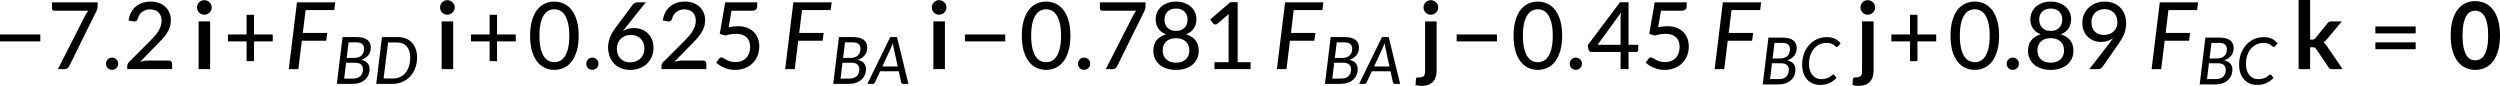 <?xml version="1.0" encoding="UTF-8" standalone="no"?>
<svg
   width="1605.891pt"
   height="55.188pt"
   viewBox="0 0 1605.891 55.187"
   version="1.2"
   id="svg959"
   sodipodi:docname="14289_PT_Equation_2.svg"
   inkscape:version="1.1-rc (52f87abb86, 2021-05-02)"
   xmlns:inkscape="http://www.inkscape.org/namespaces/inkscape"
   xmlns:sodipodi="http://sodipodi.sourceforge.net/DTD/sodipodi-0.dtd"
   xmlns:xlink="http://www.w3.org/1999/xlink"
   xmlns="http://www.w3.org/2000/svg"
   xmlns:svg="http://www.w3.org/2000/svg">
  <sodipodi:namedview
     id="namedview961"
     pagecolor="#ffffff"
     bordercolor="#666666"
     borderopacity="1.0"
     objecttolerance="10.0"
     gridtolerance="10.0"
     guidetolerance="10.0"
     inkscape:pageshadow="2"
     inkscape:pageopacity="0.0"
     inkscape:pagecheckerboard="0"
     inkscape:document-units="pt"
     showgrid="false"
     inkscape:zoom="0.54302631"
     inkscape:cx="1123.3342"
     inkscape:cy="794.6208"
     inkscape:window-width="1827"
     inkscape:window-height="1051"
     inkscape:window-x="84"
     inkscape:window-y="-9"
     inkscape:window-maximized="1"
     inkscape:current-layer="svg959"
     inkscape:showpageshadow="2"
     inkscape:deskcolor="#d1d1d1" />
  <defs
     id="defs800">
    <g
       id="g798">
      <symbol
         overflow="visible"
         id="glyph0-0">
        <path
           style="stroke:none"
           d="m 7.391,-34.172 c 0.508,-0.438 1.055,-0.844 1.641,-1.219 0.594,-0.375 1.238,-0.707 1.938,-1 0.695,-0.289 1.441,-0.52 2.234,-0.688 0.801,-0.164 1.672,-0.25 2.609,-0.25 1.27,0 2.43,0.184 3.484,0.547 1.062,0.355 1.961,0.855 2.703,1.5 0.738,0.648 1.312,1.434 1.719,2.359 0.406,0.93 0.609,1.961 0.609,3.094 0,1.094 -0.148,2.039 -0.438,2.828 -0.281,0.781 -0.648,1.469 -1.094,2.062 -0.449,0.586 -0.938,1.09 -1.469,1.516 -0.531,0.43 -1.039,0.836 -1.516,1.219 -0.48,0.375 -0.898,0.746 -1.25,1.109 -0.344,0.355 -0.555,0.762 -0.625,1.219 l -0.547,3.078 h -3.969 L 13,-20.297 c -0.094,-0.695 -0.016,-1.297 0.234,-1.797 0.258,-0.508 0.609,-0.977 1.047,-1.406 0.438,-0.438 0.926,-0.848 1.469,-1.234 0.539,-0.383 1.047,-0.801 1.516,-1.25 C 17.734,-26.43 18.125,-26.938 18.438,-27.5 c 0.32,-0.562 0.484,-1.227 0.484,-2 0,-0.938 -0.336,-1.676 -1,-2.219 -0.668,-0.551 -1.543,-0.828 -2.625,-0.828 -0.773,0 -1.434,0.086 -1.984,0.25 -0.543,0.168 -1.012,0.355 -1.406,0.562 -0.387,0.199 -0.719,0.383 -1,0.547 -0.281,0.168 -0.539,0.25 -0.766,0.25 -0.543,0 -0.945,-0.238 -1.203,-0.719 z M 11.75,-8.906 c 0,-0.477 0.086,-0.93 0.266,-1.359 C 12.191,-10.691 12.438,-11.062 12.75,-11.375 c 0.312,-0.32 0.676,-0.57 1.094,-0.75 0.414,-0.188 0.875,-0.281 1.375,-0.281 0.477,0 0.926,0.094 1.344,0.281 0.414,0.18 0.773,0.43 1.078,0.75 0.312,0.312 0.555,0.684 0.734,1.109 0.188,0.43 0.281,0.883 0.281,1.359 0,0.5 -0.094,0.965 -0.281,1.391 -0.18,0.43 -0.422,0.797 -0.734,1.109 -0.305,0.305 -0.664,0.547 -1.078,0.734 -0.418,0.18 -0.867,0.266 -1.344,0.266 -0.5,0 -0.961,-0.086 -1.375,-0.266 C 13.426,-5.859 13.062,-6.102 12.75,-6.406 12.438,-6.719 12.191,-7.086 12.016,-7.516 11.836,-7.941 11.75,-8.406 11.75,-8.906 Z M 1.312,-42.922 H 30.703 V 0 H 1.312 Z m 1.609,41.188 H 28.906 V -41.188 H 2.922 Z m 0,0"
           id="path720" />
      </symbol>
      <symbol
         overflow="visible"
         id="glyph0-1">
        <path
           style="stroke:none"
           d="M 4.391,-22.266 H 30.281 v 4.422 H 4.391 Z m 0,0"
           id="path723" />
      </symbol>
      <symbol
         overflow="visible"
         id="glyph0-2">
        <path
           style="stroke:none"
           d="m 32.406,-42.922 v 2.594 c 0,0.762 -0.09,1.375 -0.266,1.844 -0.168,0.469 -0.328,0.871 -0.484,1.203 L 14.25,-2.062 C 13.977,-1.488 13.594,-1 13.094,-0.594 12.594,-0.195 11.926,0 11.094,0 H 6.906 L 24.562,-34.703 c 0.301,-0.562 0.602,-1.07 0.906,-1.531 0.301,-0.469 0.629,-0.906 0.984,-1.312 h -21.938 c -0.375,0 -0.703,-0.133 -0.984,-0.406 -0.281,-0.281 -0.422,-0.613 -0.422,-1 v -3.969 z m 0,0"
           id="path726" />
      </symbol>
      <symbol
         overflow="visible"
         id="glyph0-3">
        <path
           style="stroke:none"
           d="m 3.141,-3.5 c 0,-0.531 0.098,-1.035 0.297,-1.516 0.195,-0.477 0.469,-0.895 0.812,-1.25 0.352,-0.363 0.77,-0.648 1.25,-0.859 0.477,-0.207 0.992,-0.312 1.547,-0.312 0.539,0 1.051,0.105 1.531,0.312 0.477,0.211 0.895,0.496 1.25,0.859 0.363,0.355 0.648,0.773 0.859,1.25 C 10.895,-4.535 11,-4.031 11,-3.5 c 0,0.562 -0.105,1.086 -0.312,1.562 -0.211,0.48 -0.496,0.898 -0.859,1.25 -0.355,0.355 -0.773,0.633 -1.25,0.828 -0.48,0.207 -0.992,0.312 -1.531,0.312 C 6.492,0.453 5.977,0.348 5.5,0.141 5.02,-0.055 4.602,-0.332 4.25,-0.688 3.906,-1.039 3.633,-1.457 3.438,-1.938 3.238,-2.414 3.141,-2.938 3.141,-3.5 Z m 0,0"
           id="path729" />
      </symbol>
      <symbol
         overflow="visible"
         id="glyph0-4">
        <path
           style="stroke:none"
           d="m 29.469,-5.531 c 0.633,0 1.129,0.188 1.484,0.562 C 31.316,-4.602 31.5,-4.125 31.5,-3.531 V 0 H 2.688 v -2 c 0,-0.395 0.078,-0.816 0.234,-1.266 0.164,-0.457 0.438,-0.863 0.812,-1.219 L 17.312,-18.078 c 1.133,-1.133 2.16,-2.227 3.078,-3.281 0.914,-1.062 1.691,-2.113 2.328,-3.156 0.633,-1.051 1.125,-2.125 1.469,-3.219 0.352,-1.094 0.531,-2.25 0.531,-3.469 0,-1.195 -0.195,-2.25 -0.578,-3.156 -0.375,-0.906 -0.891,-1.656 -1.547,-2.25 -0.656,-0.602 -1.434,-1.051 -2.328,-1.344 -0.898,-0.301 -1.867,-0.453 -2.906,-0.453 -1.031,0 -1.98,0.152 -2.844,0.453 -0.867,0.293 -1.641,0.711 -2.328,1.25 -0.68,0.531 -1.246,1.168 -1.703,1.906 -0.461,0.742 -0.789,1.539 -0.984,2.391 -0.273,0.762 -0.625,1.273 -1.062,1.531 -0.43,0.262 -1.047,0.32 -1.859,0.172 l -3.047,-0.531 c 0.281,-1.988 0.828,-3.738 1.641,-5.25 0.812,-1.52 1.836,-2.789 3.078,-3.812 1.238,-1.031 2.66,-1.805 4.266,-2.328 1.602,-0.52 3.328,-0.781 5.172,-0.781 1.875,0 3.602,0.277 5.188,0.828 1.582,0.555 2.953,1.344 4.109,2.375 1.156,1.031 2.062,2.293 2.719,3.781 0.664,1.492 1,3.168 1,5.031 0,1.594 -0.234,3.074 -0.703,4.438 -0.469,1.367 -1.109,2.668 -1.922,3.906 -0.805,1.242 -1.742,2.445 -2.812,3.609 -1.062,1.168 -2.195,2.344 -3.391,3.531 L 11,-4.781 C 11.832,-5 12.672,-5.176 13.516,-5.312 14.367,-5.457 15.176,-5.531 15.938,-5.531 Z m 0,0"
           id="path732" />
      </symbol>
      <symbol
         overflow="visible"
         id="glyph0-5">
        <path
           style="stroke:none"
           d="M 31.75,-17.844 H 19.703 V -5.141 H 14.938 V -17.844 H 2.953 v -4.422 H 14.938 V -34.906 h 4.766 v 12.641 H 31.75 Z m 0,0"
           id="path735" />
      </symbol>
      <symbol
         overflow="visible"
         id="glyph0-6">
        <path
           style="stroke:none"
           d="m 32.938,-21.469 c 0,3.75 -0.406,7 -1.219,9.75 -0.805,2.75 -1.906,5.027 -3.312,6.828 -1.406,1.805 -3.062,3.148 -4.969,4.031 -1.898,0.875 -3.938,1.312 -6.125,1.312 -2.199,0 -4.25,-0.438 -6.156,-1.312 C 9.258,-1.742 7.613,-3.086 6.219,-4.891 4.82,-6.691 3.723,-8.969 2.922,-11.719 c -0.793,-2.75 -1.188,-6 -1.188,-9.75 0,-3.738 0.395,-6.988 1.188,-9.75 0.801,-2.758 1.898,-5.039 3.297,-6.844 1.395,-1.801 3.039,-3.141 4.938,-4.016 1.906,-0.883 3.957,-1.328 6.156,-1.328 2.188,0 4.227,0.445 6.125,1.328 1.906,0.875 3.562,2.215 4.969,4.016 1.406,1.805 2.508,4.086 3.312,6.844 0.812,2.762 1.219,6.012 1.219,9.75 z m -6.031,0 c 0,-3.219 -0.266,-5.91 -0.797,-8.078 -0.531,-2.176 -1.242,-3.926 -2.125,-5.25 -0.887,-1.332 -1.906,-2.273 -3.062,-2.828 -1.156,-0.562 -2.359,-0.844 -3.609,-0.844 -1.262,0 -2.469,0.281 -3.625,0.844 -1.156,0.555 -2.18,1.496 -3.062,2.828 -0.887,1.324 -1.59,3.074 -2.109,5.25 -0.523,2.168 -0.781,4.859 -0.781,8.078 0,3.23 0.258,5.934 0.781,8.109 0.52,2.168 1.223,3.914 2.109,5.234 0.883,1.312 1.906,2.25 3.062,2.812 1.156,0.555 2.363,0.828 3.625,0.828 1.25,0 2.453,-0.273 3.609,-0.828 1.156,-0.562 2.176,-1.5 3.062,-2.812 0.883,-1.32 1.594,-3.066 2.125,-5.234 0.531,-2.176 0.797,-4.879 0.797,-8.109 z m 0,0"
           id="path738" />
      </symbol>
      <symbol
         overflow="visible"
         id="glyph0-7">
        <path
           style="stroke:none"
           d="m 17.281,-4.391 c 1.375,0 2.617,-0.223 3.734,-0.672 1.113,-0.445 2.066,-1.062 2.859,-1.844 0.801,-0.781 1.422,-1.707 1.859,-2.781 0.438,-1.07 0.656,-2.238 0.656,-3.5 0,-1.375 -0.215,-2.602 -0.641,-3.688 -0.43,-1.082 -1.027,-2.004 -1.797,-2.766 -0.762,-0.758 -1.684,-1.336 -2.766,-1.734 -1.074,-0.395 -2.266,-0.594 -3.578,-0.594 -1.375,0 -2.617,0.234 -3.719,0.703 -1.094,0.469 -2.031,1.102 -2.812,1.891 -0.773,0.781 -1.367,1.703 -1.781,2.766 -0.418,1.055 -0.625,2.156 -0.625,3.312 0,1.312 0.188,2.516 0.562,3.609 0.375,1.094 0.93,2.031 1.672,2.812 0.738,0.781 1.641,1.391 2.703,1.828 1.07,0.438 2.297,0.656 3.672,0.656 z m -2.75,-22.578 c -0.344,0.449 -0.684,0.875 -1.016,1.281 -0.324,0.406 -0.637,0.809 -0.938,1.203 0.957,-0.613 2.02,-1.086 3.188,-1.422 1.164,-0.344 2.426,-0.516 3.781,-0.516 1.695,0 3.312,0.281 4.844,0.844 1.531,0.555 2.879,1.371 4.047,2.453 1.164,1.074 2.086,2.406 2.766,4 0.676,1.594 1.016,3.43 1.016,5.5 0,1.969 -0.359,3.82 -1.078,5.547 -0.719,1.719 -1.73,3.215 -3.031,4.484 -1.305,1.262 -2.859,2.258 -4.672,2.984 -1.812,0.727 -3.828,1.094 -6.047,1.094 -2.188,0 -4.168,-0.352 -5.938,-1.047 C 9.691,-1.258 8.188,-2.25 6.938,-3.531 5.695,-4.82 4.738,-6.379 4.062,-8.203 3.383,-10.023 3.047,-12.051 3.047,-14.281 c 0,-1.914 0.41,-3.938 1.234,-6.062 0.832,-2.125 2.145,-4.391 3.938,-6.797 l 10.734,-14.375 c 0.301,-0.395 0.719,-0.727 1.25,-1 0.539,-0.27 1.16,-0.406 1.859,-0.406 h 5.203 z m 0,0"
           id="path741" />
      </symbol>
      <symbol
         overflow="visible"
         id="glyph0-8">
        <path
           style="stroke:none"
           d="m 11.156,-26.906 c 2.188,-0.457 4.164,-0.688 5.938,-0.688 2.227,0 4.203,0.336 5.922,1 1.719,0.668 3.156,1.586 4.312,2.75 1.164,1.168 2.039,2.543 2.625,4.125 0.594,1.586 0.891,3.305 0.891,5.156 0,2.273 -0.402,4.336 -1.203,6.188 -0.793,1.855 -1.887,3.445 -3.281,4.766 -1.398,1.312 -3.047,2.324 -4.953,3.031 -1.898,0.707 -3.938,1.062 -6.125,1.062 -1.305,0 -2.539,-0.133 -3.703,-0.391 C 10.41,-0.164 9.316,-0.508 8.297,-0.938 7.285,-1.363 6.348,-1.859 5.484,-2.422 4.617,-2.984 3.848,-3.57 3.172,-4.188 L 4.969,-6.703 c 0.375,-0.551 0.879,-0.828 1.516,-0.828 0.414,0 0.879,0.156 1.391,0.469 0.508,0.305 1.113,0.648 1.812,1.031 0.695,0.375 1.52,0.719 2.469,1.031 0.957,0.305 2.098,0.453 3.422,0.453 1.445,0 2.754,-0.234 3.922,-0.703 1.164,-0.469 2.148,-1.129 2.953,-1.984 0.812,-0.852 1.43,-1.879 1.859,-3.078 0.426,-1.195 0.641,-2.52 0.641,-3.969 0,-1.301 -0.188,-2.469 -0.562,-3.5 -0.375,-1.039 -0.945,-1.926 -1.703,-2.656 -0.762,-0.738 -1.711,-1.301 -2.844,-1.688 -1.137,-0.395 -2.461,-0.594 -3.969,-0.594 -2.117,0 -4.371,0.383 -6.766,1.141 L 5.438,-22.656 l 3.5,-20.266 H 29.5 V -40.375 c 0,0.836 -0.266,1.516 -0.797,2.047 -0.523,0.523 -1.402,0.781 -2.641,0.781 H 13 Z m 0,0"
           id="path744" />
      </symbol>
      <symbol
         overflow="visible"
         id="glyph0-9">
        <path
           style="stroke:none"
           d="m 17.344,-4.156 c 1.352,0 2.555,-0.188 3.609,-0.562 1.051,-0.383 1.945,-0.922 2.688,-1.609 0.738,-0.688 1.297,-1.504 1.672,-2.453 0.383,-0.957 0.578,-2.004 0.578,-3.141 0,-1.395 -0.23,-2.594 -0.688,-3.594 C 24.742,-16.523 24.125,-17.352 23.344,-18 c -0.781,-0.656 -1.695,-1.133 -2.734,-1.438 -1.031,-0.312 -2.121,-0.469 -3.266,-0.469 -1.18,0 -2.289,0.156 -3.328,0.469 -1.031,0.305 -1.938,0.781 -2.719,1.438 -0.773,0.648 -1.387,1.477 -1.844,2.484 -0.449,1 -0.672,2.199 -0.672,3.594 0,1.137 0.188,2.184 0.562,3.141 0.383,0.949 0.945,1.766 1.688,2.453 0.738,0.688 1.633,1.227 2.688,1.609 1.051,0.375 2.258,0.562 3.625,0.562 z m 0,-34.766 c -1.242,0 -2.324,0.188 -3.25,0.562 -0.93,0.367 -1.703,0.867 -2.328,1.5 -0.617,0.637 -1.078,1.375 -1.391,2.219 -0.305,0.836 -0.453,1.73 -0.453,2.688 0,0.938 0.133,1.852 0.406,2.734 0.27,0.887 0.695,1.672 1.281,2.359 0.594,0.688 1.352,1.246 2.281,1.672 0.938,0.418 2.086,0.625 3.453,0.625 1.332,0 2.469,-0.207 3.406,-0.625 0.945,-0.426 1.711,-0.984 2.297,-1.672 0.594,-0.688 1.023,-1.473 1.297,-2.359 0.27,-0.883 0.406,-1.797 0.406,-2.734 0,-0.957 -0.156,-1.852 -0.469,-2.688 -0.305,-0.844 -0.766,-1.582 -1.391,-2.219 -0.617,-0.633 -1.387,-1.133 -2.312,-1.5 -0.93,-0.375 -2.008,-0.562 -3.234,-0.562 z m 6.422,16.531 c 2.664,0.805 4.691,2.09 6.078,3.859 1.383,1.773 2.078,4.012 2.078,6.719 0,1.875 -0.355,3.574 -1.062,5.094 -0.711,1.512 -1.711,2.805 -3,3.875 -1.281,1.062 -2.82,1.887 -4.609,2.469 -1.793,0.57 -3.762,0.859 -5.906,0.859 -2.156,0 -4.133,-0.289 -5.922,-0.859 C 9.629,-0.957 8.086,-1.781 6.797,-2.844 5.516,-3.914 4.52,-5.207 3.812,-6.719 3.102,-8.238 2.75,-9.938 2.75,-11.812 c 0,-2.707 0.691,-4.945 2.078,-6.719 1.383,-1.77 3.41,-3.055 6.078,-3.859 -2.211,-0.832 -3.871,-2.082 -4.984,-3.75 C 4.805,-27.805 4.25,-29.785 4.25,-32.078 c 0,-1.594 0.312,-3.082 0.938,-4.469 0.625,-1.383 1.508,-2.582 2.656,-3.594 1.145,-1.02 2.523,-1.816 4.141,-2.391 1.613,-0.582 3.398,-0.875 5.359,-0.875 1.945,0 3.727,0.293 5.344,0.875 1.613,0.574 2.992,1.371 4.141,2.391 1.145,1.012 2.031,2.211 2.656,3.594 0.625,1.387 0.938,2.875 0.938,4.469 0,2.293 -0.559,4.273 -1.672,5.938 -1.117,1.668 -2.777,2.918 -4.984,3.75 z m 0,0"
           id="path747" />
      </symbol>
      <symbol
         overflow="visible"
         id="glyph0-10">
        <path
           style="stroke:none"
           d="M 30.547,-4.453 V 0 H 7.359 V -4.453 H 16.438 v -28.125 c 0,-0.895 0.031,-1.82 0.094,-2.781 l -7.297,6.188 c -0.281,0.219 -0.562,0.359 -0.844,0.422 -0.273,0.055 -0.531,0.062 -0.781,0.031 -0.25,-0.039 -0.469,-0.125 -0.656,-0.25 -0.188,-0.133 -0.344,-0.27 -0.469,-0.406 l -1.828,-2.547 12.859,-11.094 h 4.75 v 38.562 z m 0,0"
           id="path750" />
      </symbol>
      <symbol
         overflow="visible"
         id="glyph0-11">
        <path
           style="stroke:none"
           d="m 21.703,-15.656 v -16.75 c 0,-0.57 0.016,-1.18 0.047,-1.828 0.031,-0.656 0.094,-1.328 0.188,-2.016 L 6.906,-15.656 Z m 11.328,0 v 3.375 c 0,0.336 -0.109,0.621 -0.328,0.859 -0.219,0.242 -0.527,0.359 -0.922,0.359 H 26.812 V 0 H 21.703 V -11.062 H 2.875 c -0.438,0 -0.809,-0.125 -1.109,-0.375 -0.305,-0.25 -0.5,-0.562 -0.594,-0.938 l -0.609,-2.984 20.75,-27.594 h 5.5 v 27.297 z m 0,0"
           id="path753" />
      </symbol>
      <symbol
         overflow="visible"
         id="glyph0-12">
        <path
           style="stroke:none"
           d="m 8.812,-30.25 c 0,2.648 0.719,4.688 2.156,6.125 1.438,1.438 3.43,2.156 5.984,2.156 1.375,0 2.586,-0.223 3.641,-0.672 1.051,-0.445 1.941,-1.047 2.672,-1.797 0.727,-0.75 1.281,-1.613 1.656,-2.594 C 25.305,-28.02 25.5,-29.051 25.5,-30.125 c 0,-1.301 -0.211,-2.473 -0.625,-3.516 -0.406,-1.051 -0.98,-1.938 -1.719,-2.656 -0.73,-0.727 -1.602,-1.285 -2.609,-1.672 -1,-0.395 -2.109,-0.594 -3.328,-0.594 -1.262,0 -2.414,0.211 -3.453,0.625 -1.031,0.406 -1.918,0.98 -2.656,1.719 -0.73,0.73 -1.297,1.605 -1.703,2.625 -0.398,1.012 -0.594,2.125 -0.594,3.344 z m 11.781,13.266 c 0.781,-1.008 1.508,-2.004 2.188,-2.984 -1.086,0.824 -2.289,1.445 -3.609,1.859 -1.324,0.418 -2.734,0.625 -4.234,0.625 -1.574,0 -3.086,-0.266 -4.531,-0.797 -1.438,-0.539 -2.711,-1.332 -3.812,-2.375 C 5.488,-21.707 4.602,-23 3.938,-24.531 c -0.656,-1.539 -0.984,-3.305 -0.984,-5.297 0,-1.875 0.348,-3.641 1.047,-5.297 0.695,-1.656 1.676,-3.094 2.938,-4.312 1.27,-1.227 2.785,-2.195 4.547,-2.906 1.77,-0.707 3.711,-1.062 5.828,-1.062 2.082,0 3.977,0.34 5.688,1.016 1.707,0.68 3.156,1.633 4.344,2.859 1.195,1.23 2.125,2.703 2.781,4.422 0.656,1.711 0.984,3.59 0.984,5.641 0,1.25 -0.117,2.445 -0.344,3.578 -0.23,1.137 -0.559,2.246 -0.984,3.328 -0.43,1.074 -0.949,2.137 -1.562,3.188 -0.605,1.043 -1.293,2.109 -2.062,3.203 L 15.844,-1.375 C 15.562,-0.977 15.156,-0.648 14.625,-0.391 14.102,-0.129 13.504,0 12.828,0 H 7.469 Z m 0,0"
           id="path756" />
      </symbol>
      <symbol
         overflow="visible"
         id="glyph0-13">
        <path
           style="stroke:none"
           d="M 4.391,-17.25 H 30.281 v 4.422 H 4.391 Z m 0,-10.156 H 30.281 v 4.422 H 4.391 Z m 0,0"
           id="path759" />
      </symbol>
      <symbol
         overflow="visible"
         id="glyph1-0">
        <path
           style="stroke:none"
           d="m 7.141,-34.281 c 1.133,-0.914 2.426,-1.688 3.875,-2.312 1.445,-0.633 3.156,-0.953 5.125,-0.953 1.395,0 2.648,0.195 3.766,0.578 1.113,0.375 2.055,0.906 2.828,1.594 0.781,0.688 1.375,1.516 1.781,2.484 0.414,0.969 0.625,2.039 0.625,3.203 0,1.105 -0.141,2.055 -0.422,2.844 -0.281,0.781 -0.633,1.469 -1.047,2.062 -0.418,0.586 -0.875,1.086 -1.375,1.5 -0.5,0.418 -0.98,0.812 -1.438,1.188 -0.461,0.367 -0.867,0.73 -1.219,1.094 -0.344,0.355 -0.562,0.75 -0.656,1.188 l -0.656,2.859 h -5.062 l -0.5,-3.406 c -0.125,-0.738 -0.074,-1.367 0.156,-1.891 0.227,-0.531 0.547,-1.008 0.953,-1.438 0.414,-0.426 0.875,-0.82 1.375,-1.188 0.508,-0.375 0.988,-0.766 1.438,-1.172 0.445,-0.406 0.828,-0.863 1.141,-1.375 0.312,-0.508 0.469,-1.113 0.469,-1.812 0,-0.695 -0.242,-1.266 -0.719,-1.703 -0.48,-0.438 -1.18,-0.656 -2.094,-0.656 -0.719,0 -1.324,0.074 -1.812,0.219 -0.492,0.137 -0.918,0.281 -1.281,0.438 -0.355,0.156 -0.668,0.309 -0.938,0.453 -0.262,0.137 -0.543,0.203 -0.844,0.203 -0.68,0 -1.18,-0.285 -1.5,-0.859 z m 4.375,24.922 c 0,-0.551 0.102,-1.078 0.312,-1.578 0.207,-0.5 0.488,-0.93 0.844,-1.297 0.363,-0.375 0.789,-0.664 1.281,-0.875 0.5,-0.207 1.039,-0.312 1.625,-0.312 0.551,0 1.07,0.105 1.562,0.312 0.488,0.211 0.914,0.5 1.281,0.875 0.375,0.367 0.664,0.797 0.875,1.297 0.207,0.5 0.312,1.027 0.312,1.578 0,0.586 -0.105,1.121 -0.312,1.609 -0.211,0.48 -0.5,0.902 -0.875,1.266 -0.367,0.355 -0.793,0.637 -1.281,0.844 -0.492,0.211 -1.012,0.312 -1.562,0.312 -0.586,0 -1.125,-0.102 -1.625,-0.312 -0.492,-0.207 -0.918,-0.488 -1.281,-0.844 -0.355,-0.363 -0.637,-0.785 -0.844,-1.266 -0.211,-0.488 -0.312,-1.023 -0.312,-1.609 z M 1.25,-43.219 H 31.438 V 0 H 1.25 Z M 3.203,-2.062 h 26.094 v -39.125 H 3.203 Z m 0,0"
           id="path762" />
      </symbol>
      <symbol
         overflow="visible"
         id="glyph1-1">
        <path
           style="stroke:none"
           d="M 11.297,-30.672 V 0 h -7.406 v -30.672 z m 1.016,-8.938 c 0,0.637 -0.133,1.234 -0.391,1.797 -0.262,0.562 -0.605,1.055 -1.031,1.469 -0.43,0.418 -0.934,0.75 -1.516,1 -0.574,0.25 -1.188,0.375 -1.844,0.375 -0.637,0 -1.242,-0.125 -1.812,-0.375 -0.562,-0.25 -1.059,-0.582 -1.484,-1 -0.418,-0.414 -0.75,-0.906 -1,-1.469 C 2.992,-38.375 2.875,-38.973 2.875,-39.609 c 0,-0.656 0.117,-1.27 0.359,-1.844 0.25,-0.582 0.582,-1.082 1,-1.5 0.426,-0.414 0.922,-0.75 1.484,-1 0.57,-0.25 1.176,-0.375 1.812,-0.375 0.656,0 1.27,0.125 1.844,0.375 0.582,0.25 1.086,0.586 1.516,1 0.426,0.418 0.77,0.918 1.031,1.5 0.258,0.574 0.391,1.188 0.391,1.844 z m 0,0"
           id="path765" />
      </symbol>
      <symbol
         overflow="visible"
         id="glyph1-2">
        <path
           style="stroke:none"
           d="m 11.297,-30.672 v 31.719 c 0,1.332 -0.18,2.586 -0.531,3.766 C 10.422,5.988 9.863,7.02 9.094,7.906 8.332,8.789 7.328,9.488 6.078,10 4.836,10.508 3.32,10.766 1.531,10.766 c -0.699,0 -1.344,-0.047 -1.938,-0.141 -0.602,-0.094 -1.223,-0.242 -1.859,-0.438 L -2,6.219 c 0.062,-0.398 0.227,-0.652 0.484,-0.766 0.25,-0.105 0.746,-0.156 1.484,-0.156 0.738,0 1.359,-0.078 1.859,-0.234 C 2.336,4.914 2.742,4.676 3.047,4.344 3.348,4.02 3.562,3.586 3.688,3.047 c 0.133,-0.543 0.203,-1.211 0.203,-2 v -31.719 z m 1.016,-8.938 c 0,0.637 -0.133,1.234 -0.391,1.797 -0.262,0.562 -0.605,1.055 -1.031,1.469 -0.43,0.418 -0.938,0.75 -1.531,1 -0.586,0.25 -1.203,0.375 -1.859,0.375 -0.637,0 -1.234,-0.125 -1.797,-0.375 -0.555,-0.25 -1.043,-0.582 -1.469,-1 -0.418,-0.414 -0.75,-0.906 -1,-1.469 C 2.992,-38.375 2.875,-38.973 2.875,-39.609 c 0,-0.656 0.117,-1.27 0.359,-1.844 0.25,-0.582 0.582,-1.082 1,-1.5 0.426,-0.414 0.914,-0.75 1.469,-1 0.562,-0.25 1.16,-0.375 1.797,-0.375 0.656,0 1.273,0.125 1.859,0.375 0.594,0.25 1.102,0.586 1.531,1 0.426,0.418 0.77,0.918 1.031,1.5 0.258,0.574 0.391,1.188 0.391,1.844 z m 0,0"
           id="path768" />
      </symbol>
      <symbol
         overflow="visible"
         id="glyph1-3">
        <path
           style="stroke:none"
           d="m 11.031,-44.422 v 25.438 h 1.375 c 0.5,0 0.891,-0.062 1.172,-0.188 0.289,-0.133 0.586,-0.398 0.891,-0.797 l 7.625,-9.406 c 0.312,-0.426 0.66,-0.75 1.047,-0.969 0.395,-0.219 0.898,-0.328 1.516,-0.328 h 6.766 L 21.875,-19.281 c -0.68,0.898 -1.414,1.586 -2.203,2.062 0.414,0.305 0.785,0.652 1.109,1.047 0.332,0.398 0.648,0.824 0.953,1.281 L 31.953,0 H 25.281 C 24.707,0 24.211,-0.094 23.797,-0.281 23.379,-0.469 23.031,-0.812 22.75,-1.312 l -7.828,-11.625 c -0.281,-0.457 -0.574,-0.754 -0.875,-0.891 -0.305,-0.145 -0.75,-0.219 -1.344,-0.219 H 11.031 V 0 H 3.641 v -44.422 z m 0,0"
           id="path771" />
      </symbol>
      <symbol
         overflow="visible"
         id="glyph1-4">
        <path
           style="stroke:none"
           d="m 33.172,-21.609 c 0,3.762 -0.406,7.031 -1.219,9.812 -0.805,2.781 -1.918,5.078 -3.344,6.891 -1.418,1.812 -3.102,3.168 -5.047,4.062 -1.938,0.883 -4.031,1.328 -6.281,1.328 -2.25,0 -4.34,-0.445 -6.266,-1.328 C 9.086,-1.738 7.414,-3.094 6,-4.906 4.594,-6.719 3.488,-9.016 2.688,-11.797 1.895,-14.578 1.5,-17.848 1.5,-21.609 1.5,-25.398 1.895,-28.676 2.688,-31.438 3.488,-34.207 4.594,-36.5 6,-38.312 c 1.414,-1.82 3.086,-3.176 5.016,-4.062 1.926,-0.883 4.016,-1.328 6.266,-1.328 2.25,0 4.344,0.445 6.281,1.328 1.945,0.887 3.629,2.242 5.047,4.062 1.426,1.812 2.539,4.105 3.344,6.875 0.812,2.762 1.219,6.039 1.219,9.828 z m -7.609,0 c 0,-3.125 -0.23,-5.711 -0.688,-7.766 -0.461,-2.062 -1.074,-3.695 -1.844,-4.906 -0.773,-1.219 -1.656,-2.07 -2.656,-2.562 -0.992,-0.488 -2.023,-0.734 -3.094,-0.734 -1.062,0 -2.09,0.246 -3.078,0.734 -0.98,0.492 -1.852,1.344 -2.609,2.562 -0.75,1.211 -1.355,2.844 -1.812,4.906 -0.449,2.055 -0.672,4.641 -0.672,7.766 0,3.125 0.223,5.715 0.672,7.766 0.457,2.055 1.062,3.688 1.812,4.906 0.758,1.219 1.629,2.074 2.609,2.562 0.988,0.48 2.016,0.719 3.078,0.719 1.07,0 2.102,-0.238 3.094,-0.719 1,-0.488 1.883,-1.344 2.656,-2.562 0.77,-1.219 1.383,-2.852 1.844,-4.906 0.457,-2.051 0.688,-4.641 0.688,-7.766 z m 0,0"
           id="path774" />
      </symbol>
      <symbol
         overflow="visible"
         id="glyph2-0">
        <path
           style="stroke:none"
           d="m 7.391,-34.172 c 0.508,-0.438 1.055,-0.844 1.641,-1.219 0.594,-0.375 1.238,-0.707 1.938,-1 0.695,-0.289 1.441,-0.52 2.234,-0.688 0.801,-0.164 1.672,-0.25 2.609,-0.25 1.27,0 2.43,0.184 3.484,0.547 1.062,0.355 1.961,0.855 2.703,1.5 0.738,0.648 1.312,1.434 1.719,2.359 0.406,0.93 0.609,1.961 0.609,3.094 0,1.094 -0.148,2.039 -0.438,2.828 -0.281,0.781 -0.648,1.469 -1.094,2.062 -0.449,0.586 -0.938,1.09 -1.469,1.516 -0.531,0.43 -1.039,0.836 -1.516,1.219 -0.48,0.375 -0.898,0.746 -1.25,1.109 -0.344,0.355 -0.555,0.762 -0.625,1.219 l -0.547,3.078 h -3.969 L 13,-20.297 c -0.094,-0.695 -0.016,-1.297 0.234,-1.797 0.258,-0.508 0.609,-0.977 1.047,-1.406 0.438,-0.438 0.926,-0.848 1.469,-1.234 0.539,-0.383 1.047,-0.801 1.516,-1.25 C 17.734,-26.43 18.125,-26.938 18.438,-27.5 c 0.32,-0.562 0.484,-1.227 0.484,-2 0,-0.938 -0.336,-1.676 -1,-2.219 -0.668,-0.551 -1.543,-0.828 -2.625,-0.828 -0.773,0 -1.434,0.086 -1.984,0.25 -0.543,0.168 -1.012,0.355 -1.406,0.562 -0.387,0.199 -0.719,0.383 -1,0.547 -0.281,0.168 -0.539,0.25 -0.766,0.25 -0.543,0 -0.945,-0.238 -1.203,-0.719 z M 11.75,-8.906 c 0,-0.477 0.086,-0.93 0.266,-1.359 C 12.191,-10.691 12.438,-11.062 12.75,-11.375 c 0.312,-0.32 0.676,-0.57 1.094,-0.75 0.414,-0.188 0.875,-0.281 1.375,-0.281 0.477,0 0.926,0.094 1.344,0.281 0.414,0.18 0.773,0.43 1.078,0.75 0.312,0.312 0.555,0.684 0.734,1.109 0.188,0.43 0.281,0.883 0.281,1.359 0,0.5 -0.094,0.965 -0.281,1.391 -0.18,0.43 -0.422,0.797 -0.734,1.109 -0.305,0.305 -0.664,0.547 -1.078,0.734 -0.418,0.18 -0.867,0.266 -1.344,0.266 -0.5,0 -0.961,-0.086 -1.375,-0.266 C 13.426,-5.859 13.062,-6.102 12.75,-6.406 12.438,-6.719 12.191,-7.086 12.016,-7.516 11.836,-7.941 11.75,-8.406 11.75,-8.906 Z M 1.312,-42.922 H 30.703 V 0 H 1.312 Z m 1.609,41.188 H 28.906 V -41.188 H 2.922 Z m 0,0"
           id="path777" />
      </symbol>
      <symbol
         overflow="visible"
         id="glyph2-1">
        <path
           style="stroke:none"
           d="M 13.594,-37.938 11.812,-23.25 H 27.5 l -0.656,4.984 H 11.172 L 8.938,0 H 2.781 l 5.266,-42.922 h 24.594 l -0.625,4.984 z m 0,0"
           id="path780" />
      </symbol>
      <symbol
         overflow="visible"
         id="glyph3-0">
        <path
           style="stroke:none"
           d="m 5.172,-23.906 c 0.363,-0.312 0.75,-0.598 1.156,-0.859 0.414,-0.27 0.863,-0.504 1.344,-0.703 0.488,-0.207 1.008,-0.367 1.562,-0.484 0.562,-0.113 1.172,-0.172 1.828,-0.172 0.895,0 1.711,0.125 2.453,0.375 0.738,0.25 1.363,0.605 1.875,1.062 0.52,0.449 0.922,0.996 1.203,1.641 0.289,0.648 0.438,1.371 0.438,2.172 0,0.762 -0.105,1.418 -0.312,1.969 -0.199,0.555 -0.453,1.039 -0.766,1.453 -0.312,0.406 -0.656,0.762 -1.031,1.062 -0.367,0.305 -0.715,0.59 -1.047,0.859 -0.336,0.262 -0.625,0.516 -0.875,0.766 -0.242,0.25 -0.391,0.539 -0.453,0.859 l -0.375,2.141 h -2.781 l -0.297,-2.438 c -0.062,-0.488 -0.008,-0.91 0.172,-1.266 0.188,-0.352 0.43,-0.68 0.734,-0.984 0.312,-0.301 0.656,-0.586 1.031,-0.859 0.375,-0.27 0.723,-0.562 1.047,-0.875 0.332,-0.312 0.609,-0.66 0.828,-1.047 0.227,-0.395 0.344,-0.867 0.344,-1.422 0,-0.656 -0.234,-1.172 -0.703,-1.547 -0.469,-0.383 -1.078,-0.578 -1.828,-0.578 -0.555,0 -1.023,0.062 -1.406,0.188 -0.375,0.117 -0.703,0.242 -0.984,0.375 -0.273,0.137 -0.508,0.266 -0.703,0.391 -0.188,0.117 -0.367,0.172 -0.531,0.172 -0.375,0 -0.656,-0.164 -0.844,-0.5 z M 8.219,-6.234 c 0,-0.332 0.062,-0.648 0.188,-0.953 C 8.531,-7.488 8.703,-7.75 8.922,-7.969 9.141,-8.195 9.395,-8.375 9.688,-8.5 c 0.289,-0.125 0.613,-0.188 0.969,-0.188 0.332,0 0.645,0.062 0.938,0.188 0.289,0.125 0.539,0.305 0.75,0.531 0.219,0.219 0.391,0.48 0.516,0.781 0.133,0.305 0.203,0.621 0.203,0.953 0,0.344 -0.07,0.668 -0.203,0.969 -0.125,0.305 -0.297,0.562 -0.516,0.781 -0.211,0.219 -0.461,0.391 -0.75,0.516 -0.293,0.125 -0.605,0.188 -0.938,0.188 -0.355,0 -0.68,-0.062 -0.969,-0.188 -0.293,-0.125 -0.547,-0.297 -0.766,-0.516 -0.219,-0.219 -0.391,-0.477 -0.516,-0.781 -0.125,-0.301 -0.188,-0.625 -0.188,-0.969 z m -7.297,-23.812 h 20.562 V 0 h -20.562 z m 1.125,28.828 h 18.188 v -27.609 h -18.188 z m 0,0"
           id="path783" />
      </symbol>
      <symbol
         overflow="visible"
         id="glyph3-1">
        <path
           style="stroke:none"
           d="m 12.344,-3.406 c 1.07,0 2.004,-0.141 2.797,-0.422 0.801,-0.289 1.469,-0.695 2,-1.219 0.531,-0.531 0.926,-1.164 1.188,-1.906 0.258,-0.738 0.391,-1.566 0.391,-2.484 0,-0.633 -0.105,-1.207 -0.312,-1.719 -0.211,-0.508 -0.523,-0.945 -0.938,-1.312 -0.418,-0.363 -0.953,-0.641 -1.609,-0.828 -0.648,-0.195 -1.406,-0.297 -2.281,-0.297 H 7.906 l -1.25,10.188 z M 9.516,-26.672 8.281,-16.641 h 4.625 c 1.07,0 2.016,-0.133 2.828,-0.406 0.82,-0.281 1.504,-0.676 2.047,-1.188 0.539,-0.508 0.953,-1.129 1.234,-1.859 0.281,-0.727 0.422,-1.547 0.422,-2.453 0,-1.395 -0.418,-2.43 -1.25,-3.109 -0.824,-0.676 -2.109,-1.016 -3.859,-1.016 z m 5.219,-3.375 c 1.582,0 2.941,0.156 4.078,0.469 1.145,0.312 2.082,0.766 2.812,1.359 0.738,0.586 1.281,1.293 1.625,2.125 0.352,0.824 0.531,1.75 0.531,2.781 0,0.887 -0.125,1.734 -0.375,2.547 -0.25,0.805 -0.633,1.547 -1.141,2.234 -0.512,0.68 -1.152,1.281 -1.922,1.812 -0.762,0.523 -1.656,0.949 -2.688,1.281 1.789,0.406 3.125,1.109 4,2.109 0.875,0.992 1.312,2.262 1.312,3.812 0,1.375 -0.25,2.648 -0.75,3.812 -0.5,1.168 -1.227,2.172 -2.172,3.016 -0.938,0.844 -2.09,1.508 -3.453,1.984 C 15.238,-0.234 13.703,0 11.984,0 H 1.953 L 5.625,-30.047 Z m 0,0"
           id="path786" />
      </symbol>
      <symbol
         overflow="visible"
         id="glyph3-2">
        <path
           style="stroke:none"
           d="m 28.188,-17.109 c 0,2.531 -0.402,4.852 -1.203,6.953 -0.793,2.094 -1.891,3.898 -3.297,5.406 -1.398,1.512 -3.062,2.684 -5,3.516 C 16.75,-0.41 14.641,0 12.359,0 H 1.953 L 5.625,-30.047 h 10.438 c 1.852,0 3.531,0.32 5.031,0.953 1.5,0.637 2.77,1.523 3.812,2.656 1.051,1.137 1.859,2.5 2.422,4.094 0.57,1.594 0.859,3.34 0.859,5.234 z m -4.422,0.094 c 0,-1.457 -0.188,-2.781 -0.562,-3.969 -0.367,-1.188 -0.898,-2.191 -1.594,-3.016 -0.699,-0.82 -1.555,-1.457 -2.562,-1.906 -1,-0.445 -2.133,-0.672 -3.391,-0.672 H 9.547 l -2.875,23.109 h 6.109 c 1.633,0 3.125,-0.305 4.469,-0.922 1.344,-0.625 2.5,-1.52 3.469,-2.688 0.969,-1.164 1.719,-2.582 2.25,-4.25 0.531,-1.676 0.797,-3.57 0.797,-5.688 z m 0,0"
           id="path789" />
      </symbol>
      <symbol
         overflow="visible"
         id="glyph3-3">
        <path
           style="stroke:none"
           d="M 18.062,-11.172 15.484,-23.031 c -0.074,-0.406 -0.164,-0.867 -0.266,-1.391 -0.094,-0.531 -0.188,-1.098 -0.281,-1.703 -0.219,0.605 -0.445,1.172 -0.672,1.703 -0.219,0.531 -0.414,1 -0.578,1.406 l -5.5,11.844 z M 24.922,0 H 21.594 c -0.375,0 -0.668,-0.094 -0.875,-0.281 -0.211,-0.188 -0.359,-0.438 -0.453,-0.75 L 18.75,-8.078 H 6.734 L 3.469,-1.031 C 3.344,-0.75 3.141,-0.504 2.859,-0.297 2.586,-0.098 2.27,0 1.906,0 H -1.438 L 13.25,-30.047 h 4.344 z m 0,0"
           id="path792" />
      </symbol>
      <symbol
         overflow="visible"
         id="glyph3-4">
        <path
           style="stroke:none"
           d="m 14.203,-3.375 c 0.906,0 1.703,-0.07 2.391,-0.219 0.695,-0.145 1.305,-0.328 1.828,-0.547 0.52,-0.227 0.969,-0.469 1.344,-0.719 0.383,-0.25 0.711,-0.484 0.984,-0.703 0.27,-0.227 0.5,-0.414 0.688,-0.562 0.195,-0.145 0.379,-0.219 0.547,-0.219 0.145,0 0.258,0.027 0.344,0.078 0.094,0.055 0.164,0.109 0.219,0.172 l 1.516,1.891 c -1.312,1.438 -2.836,2.555 -4.562,3.344 -1.73,0.793 -3.73,1.188 -6,1.188 -1.812,0 -3.438,-0.324 -4.875,-0.969 C 7.195,-1.285 5.988,-2.18 5,-3.328 c -0.992,-1.156 -1.746,-2.531 -2.266,-4.125 -0.523,-1.602 -0.781,-3.359 -0.781,-5.266 0,-1.727 0.18,-3.363 0.547,-4.906 0.363,-1.551 0.891,-2.984 1.578,-4.297 0.688,-1.312 1.504,-2.488 2.453,-3.531 0.957,-1.051 2.02,-1.938 3.188,-2.656 1.176,-0.727 2.441,-1.285 3.797,-1.672 1.352,-0.395 2.77,-0.594 4.25,-0.594 1.07,0 2.047,0.094 2.922,0.281 0.883,0.188 1.68,0.461 2.391,0.812 0.707,0.344 1.352,0.766 1.938,1.266 0.594,0.492 1.133,1.043 1.625,1.656 l -1.469,1.781 c -0.125,0.148 -0.262,0.273 -0.406,0.375 -0.148,0.094 -0.34,0.141 -0.578,0.141 -0.273,0 -0.547,-0.133 -0.828,-0.406 -0.273,-0.27 -0.641,-0.566 -1.109,-0.891 -0.469,-0.32 -1.074,-0.617 -1.812,-0.891 -0.742,-0.27 -1.703,-0.406 -2.891,-0.406 -1.574,0 -3.043,0.32 -4.406,0.953 -1.367,0.637 -2.555,1.543 -3.562,2.719 -1,1.18 -1.793,2.605 -2.375,4.281 -0.574,1.68 -0.859,3.555 -0.859,5.625 0,1.512 0.191,2.867 0.578,4.062 0.395,1.199 0.941,2.219 1.641,3.062 0.695,0.836 1.523,1.477 2.484,1.922 0.957,0.438 2.008,0.656 3.156,0.656 z m 0,0"
           id="path795" />
      </symbol>
    </g>
  </defs>
  <g
     id="surface163272"
     transform="translate(-40.391,-182.86)">
    <g
       style="fill:#000000;fill-opacity:1"
       id="g810">
      <use
         xlink:href="#glyph0-1"
         x="36"
         y="227.282"
         id="use802" />
      <use
         xlink:href="#glyph0-2"
         x="70.67"
         y="227.282"
         id="use804" />
      <use
         xlink:href="#glyph0-3"
         x="105.34"
         y="227.282"
         id="use806" />
      <use
         xlink:href="#glyph0-4"
         x="119.447"
         y="227.282"
         id="use808" />
    </g>
    <g
       style="fill:#000000;fill-opacity:1"
       id="g814">
      <use
         xlink:href="#glyph1-1"
         x="164.08"
         y="227.282"
         id="use812" />
    </g>
    <g
       style="fill:#000000;fill-opacity:1"
       id="g818">
      <use
         xlink:href="#glyph0-5"
         x="183.846"
         y="227.282"
         id="use816" />
    </g>
    <g
       style="fill:#000000;fill-opacity:1"
       id="g822">
      <use
         xlink:href="#glyph2-1"
         x="223.1"
         y="227.282"
         id="use820" />
    </g>
    <g
       style="fill:#000000;fill-opacity:1"
       id="g828">
      <use
         xlink:href="#glyph3-1"
         x="254.811"
         y="236.735"
         id="use824" />
      <use
         xlink:href="#glyph3-2"
         x="280.126"
         y="236.735"
         id="use826" />
    </g>
    <g
       style="fill:#000000;fill-opacity:1"
       id="g832">
      <use
         xlink:href="#glyph1-1"
         x="320.191"
         y="227.282"
         id="use830" />
    </g>
    <g
       style="fill:#000000;fill-opacity:1"
       id="g836">
      <use
         xlink:href="#glyph0-5"
         x="339.957"
         y="227.282"
         id="use834" />
    </g>
    <g
       style="fill:#000000;fill-opacity:1"
       id="g848">
      <use
         xlink:href="#glyph0-6"
         x="379.17"
         y="227.282"
         id="use838" />
      <use
         xlink:href="#glyph0-3"
         x="413.84"
         y="227.282"
         id="use840" />
      <use
         xlink:href="#glyph0-7"
         x="427.947"
         y="227.282"
         id="use842" />
      <use
         xlink:href="#glyph0-4"
         x="462.617"
         y="227.282"
         id="use844" />
      <use
         xlink:href="#glyph0-8"
         x="497.287"
         y="227.282"
         id="use846" />
    </g>
    <g
       style="fill:#000000;fill-opacity:1"
       id="g852">
      <use
         xlink:href="#glyph2-1"
         x="541.961"
         y="227.282"
         id="use850" />
    </g>
    <g
       style="fill:#000000;fill-opacity:1"
       id="g858">
      <use
         xlink:href="#glyph3-1"
         x="573.672"
         y="236.735"
         id="use854" />
      <use
         xlink:href="#glyph3-3"
         x="598.987"
         y="236.735"
         id="use856" />
    </g>
    <g
       style="fill:#000000;fill-opacity:1"
       id="g862">
      <use
         xlink:href="#glyph1-1"
         x="636.06"
         y="227.282"
         id="use860" />
    </g>
    <g
       style="fill:#000000;fill-opacity:1"
       id="g866">
      <use
         xlink:href="#glyph0-1"
         x="655.826"
         y="227.282"
         id="use864" />
    </g>
    <g
       style="fill:#000000;fill-opacity:1"
       id="g878">
      <use
         xlink:href="#glyph0-6"
         x="695.039"
         y="227.282"
         id="use868" />
      <use
         xlink:href="#glyph0-3"
         x="729.709"
         y="227.282"
         id="use870" />
      <use
         xlink:href="#glyph0-2"
         x="743.816"
         y="227.282"
         id="use872" />
      <use
         xlink:href="#glyph0-9"
         x="778.486"
         y="227.282"
         id="use874" />
      <use
         xlink:href="#glyph0-10"
         x="813.156"
         y="227.282"
         id="use876" />
    </g>
    <g
       style="fill:#000000;fill-opacity:1"
       id="g882">
      <use
         xlink:href="#glyph2-1"
         x="857.83"
         y="227.282"
         id="use880" />
    </g>
    <g
       style="fill:#000000;fill-opacity:1"
       id="g888">
      <use
         xlink:href="#glyph3-1"
         x="889.541"
         y="236.735"
         id="use884" />
      <use
         xlink:href="#glyph3-3"
         x="914.856"
         y="236.735"
         id="use886" />
    </g>
    <g
       style="fill:#000000;fill-opacity:1"
       id="g892">
      <use
         xlink:href="#glyph1-2"
         x="951.929"
         y="227.282"
         id="use890" />
    </g>
    <g
       style="fill:#000000;fill-opacity:1"
       id="g896">
      <use
         xlink:href="#glyph0-1"
         x="971.695"
         y="227.282"
         id="use894" />
    </g>
    <g
       style="fill:#000000;fill-opacity:1"
       id="g906">
      <use
         xlink:href="#glyph0-6"
         x="1010.908"
         y="227.282"
         id="use898" />
      <use
         xlink:href="#glyph0-3"
         x="1045.578"
         y="227.282"
         id="use900" />
      <use
         xlink:href="#glyph0-11"
         x="1059.685"
         y="227.282"
         id="use902" />
      <use
         xlink:href="#glyph0-8"
         x="1094.355"
         y="227.282"
         id="use904" />
    </g>
    <g
       style="fill:#000000;fill-opacity:1"
       id="g910">
      <use
         xlink:href="#glyph2-1"
         x="1139.029"
         y="227.282"
         id="use908" />
    </g>
    <g
       style="fill:#000000;fill-opacity:1"
       id="g916">
      <use
         xlink:href="#glyph3-1"
         x="1170.74"
         y="237.07"
         id="use912" />
      <use
         xlink:href="#glyph3-4"
         x="1196.055"
         y="237.07"
         id="use914" />
    </g>
    <g
       style="fill:#000000;fill-opacity:1"
       id="g920">
      <use
         xlink:href="#glyph1-2"
         x="1232.605"
         y="227.282"
         id="use918" />
    </g>
    <g
       style="fill:#000000;fill-opacity:1"
       id="g924">
      <use
         xlink:href="#glyph0-5"
         x="1252.371"
         y="227.282"
         id="use922" />
    </g>
    <g
       style="fill:#000000;fill-opacity:1"
       id="g934">
      <use
         xlink:href="#glyph0-6"
         x="1291.584"
         y="227.282"
         id="use926" />
      <use
         xlink:href="#glyph0-3"
         x="1326.254"
         y="227.282"
         id="use928" />
      <use
         xlink:href="#glyph0-9"
         x="1340.361"
         y="227.282"
         id="use930" />
      <use
         xlink:href="#glyph0-12"
         x="1375.031"
         y="227.282"
         id="use932" />
    </g>
    <g
       style="fill:#000000;fill-opacity:1"
       id="g938">
      <use
         xlink:href="#glyph2-1"
         x="1419.705"
         y="227.282"
         id="use936" />
    </g>
    <g
       style="fill:#000000;fill-opacity:1"
       id="g944">
      <use
         xlink:href="#glyph3-1"
         x="1451.416"
         y="237.07"
         id="use940" />
      <use
         xlink:href="#glyph3-4"
         x="1476.731"
         y="237.07"
         id="use942" />
    </g>
    <g
       style="fill:#000000;fill-opacity:1"
       id="g948">
      <use
         xlink:href="#glyph1-3"
         x="1513.281"
         y="227.282"
         id="use946" />
    </g>
    <g
       style="fill:#000000;fill-opacity:1"
       id="g952">
      <use
         xlink:href="#glyph0-13"
         x="1561.835"
         y="227.282"
         id="use950" />
    </g>
    <g
       style="fill:#000000;fill-opacity:1"
       id="g956">
      <use
         xlink:href="#glyph1-4"
         x="1613.11"
         y="227.282"
         id="use954" />
    </g>
  </g>
</svg>
